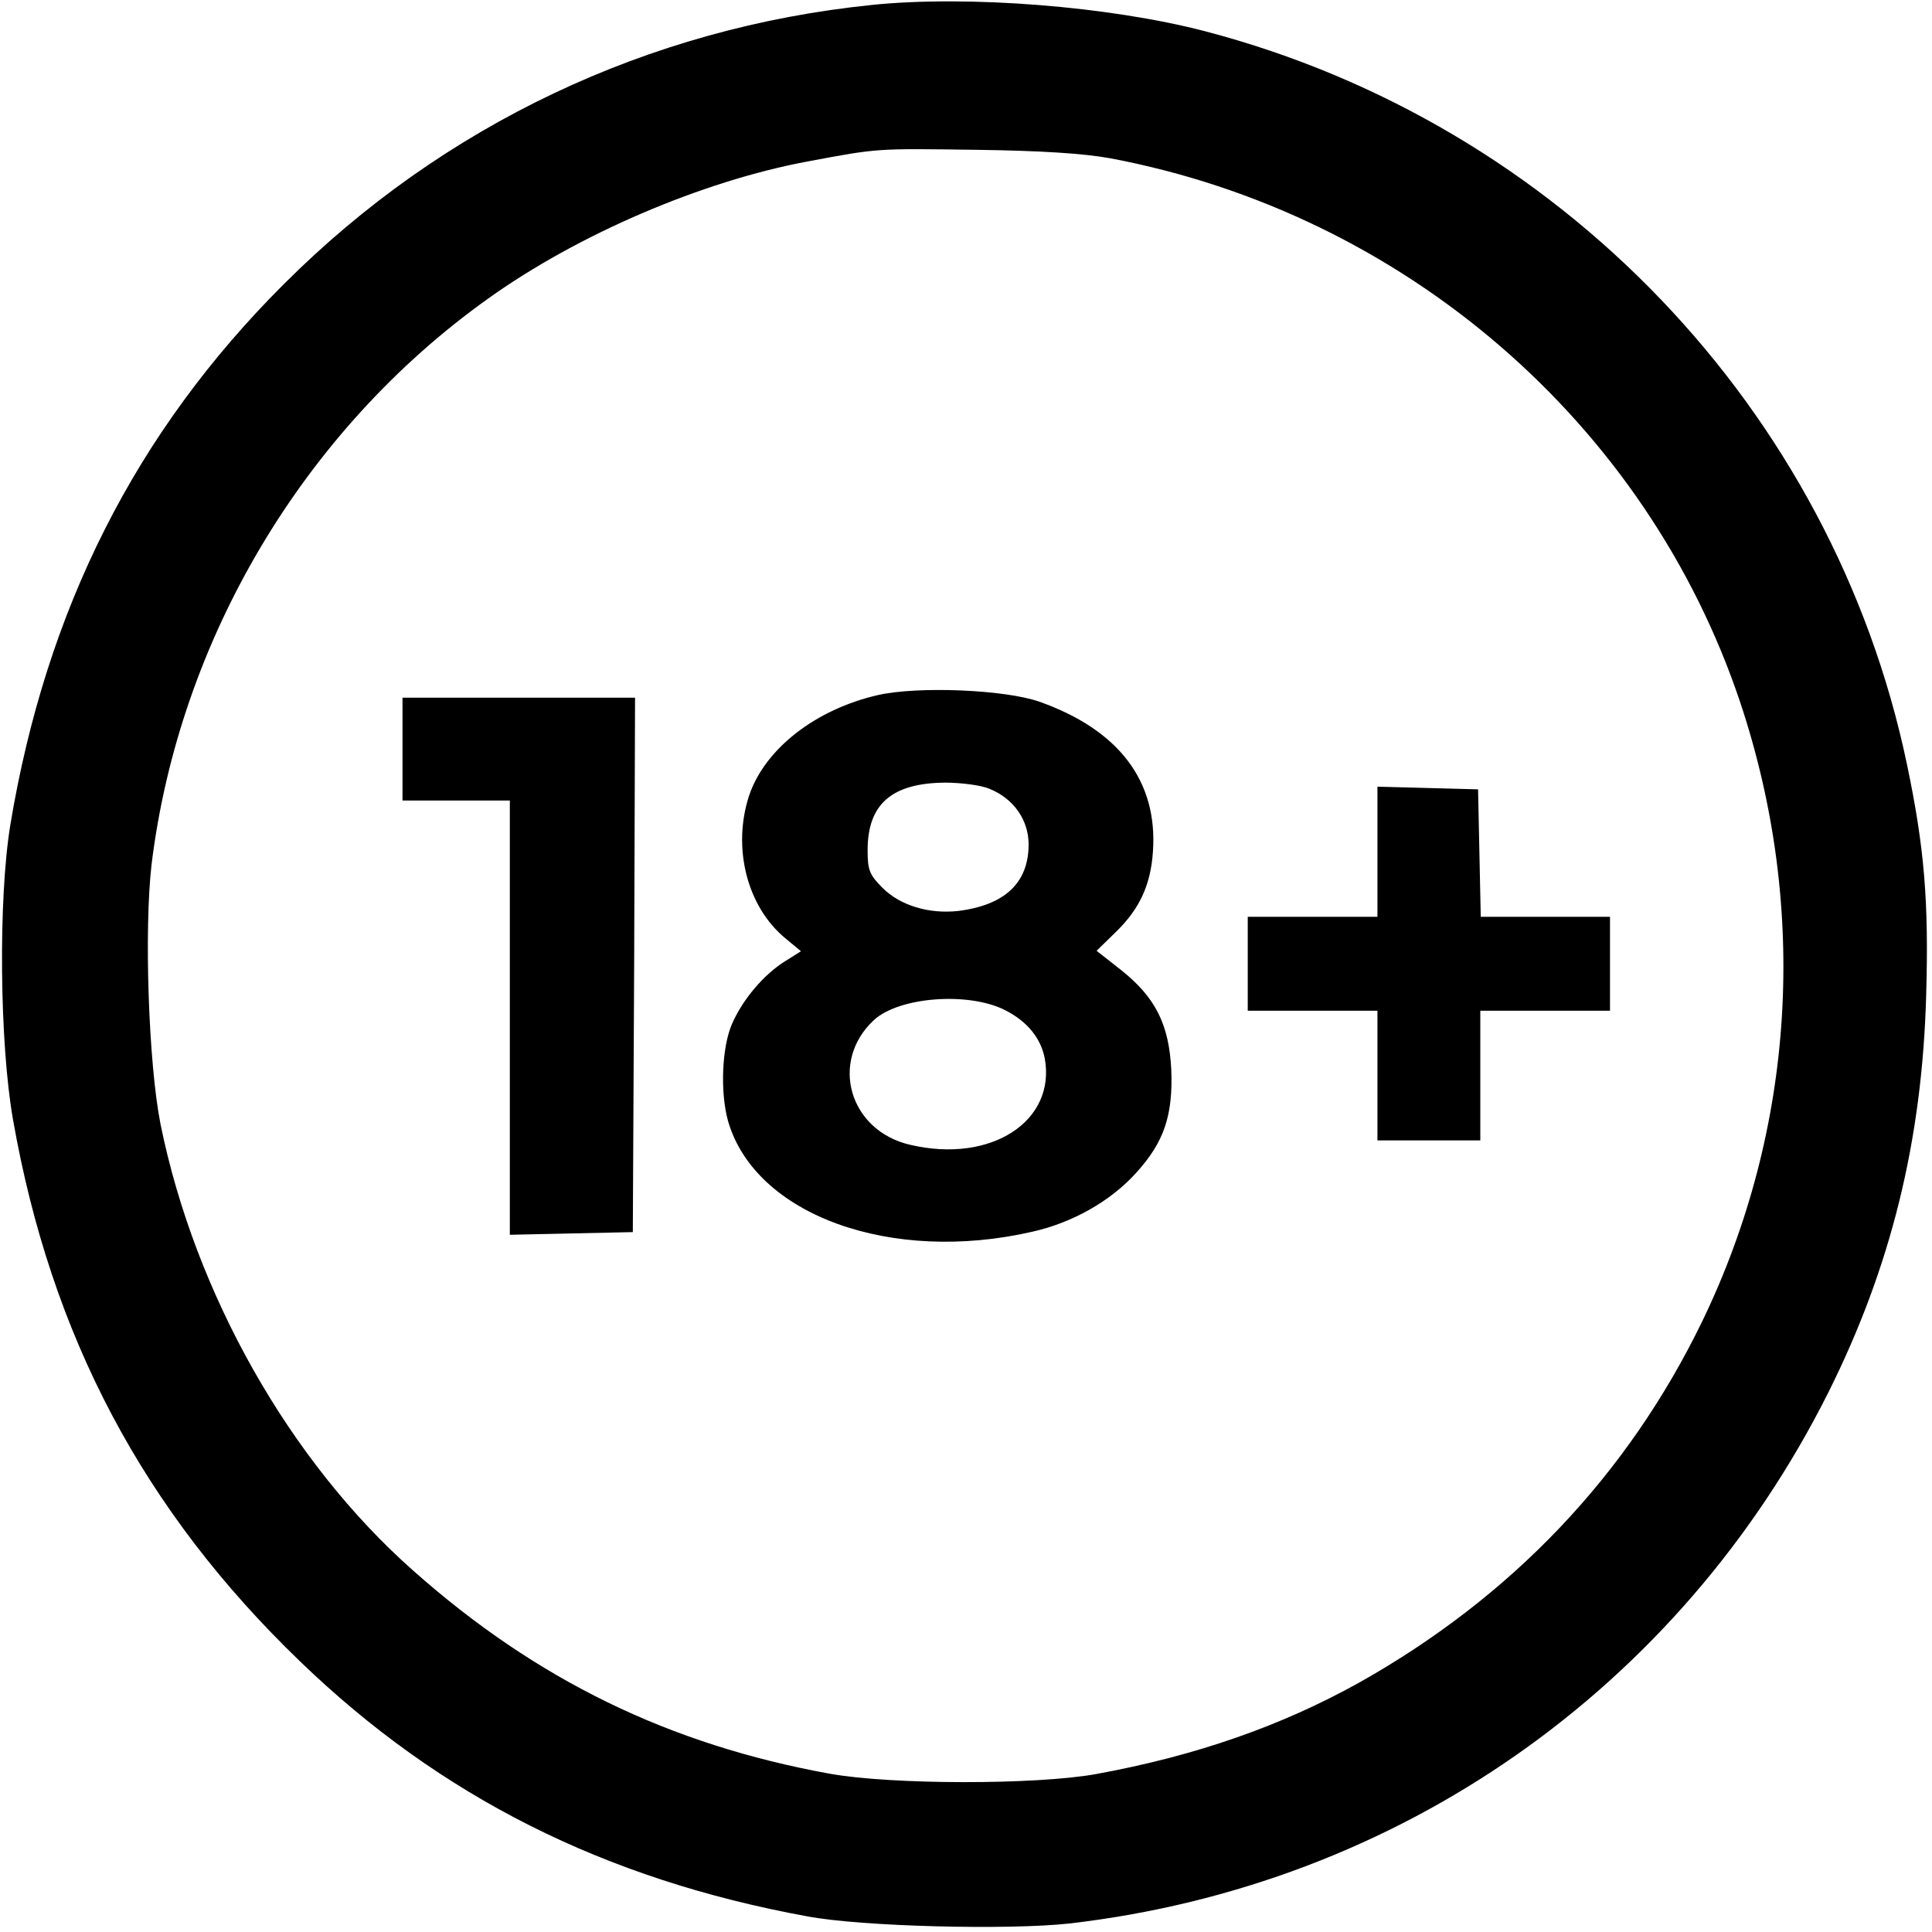 <svg version="1.0" xmlns="http://www.w3.org/2000/svg" width="576" height="576" viewBox="0 0 432 432"><path d="M195 1.1C144.9 6.2 99 28 63.5 63.5c-33.2 33.1-53.2 72.8-61.2 121-2.7 16.6-2.4 48.7.6 65.8 8.5 48.4 29.1 87.4 64.2 121.2 31.3 30.2 68 48.7 113.4 57 12.1 2.3 45 3.1 58.6 1.6 73.6-8.5 136.5-52.5 169.7-118.7 14-28 21-56.3 21.9-88.9.6-21-.4-33-4.3-51.6C409.8 91.6 348.6 27.7 269.5 7c-21.4-5.6-53.1-8.1-74.5-5.9zm53.3 34.3C314 47.8 368.2 94.6 389.1 157c15.4 46.1 12.3 95.5-8.5 138.5-16.7 34.4-42.6 61.6-76.8 80.8-17.3 9.6-36.3 16.3-58.8 20.4-13.4 2.4-45.6 2.4-59.5-.1-35.8-6.5-65.5-20.9-93.1-45.4-27.6-24.4-48.8-61.9-56.5-99.8-2.7-13.6-3.7-43.6-2-58.2 6.2-50.2 34-97 75.2-126.4 20.1-14.4 47.9-26.3 71.5-30.7 16-3 15.2-2.9 37.9-2.6 14.3.2 23.8.8 29.8 1.9z"/><path d="M196.4 155.4c-14.1 3.2-25.4 12.1-28.9 22.5-3.8 11.6-.5 24.8 8.1 31.9l3.5 2.9-3.5 2.2c-4.7 2.9-9.5 8.5-11.9 14-2.3 5.2-2.7 15.4-.9 21.8 6.1 21 36.4 32 68.1 24.7 8.9-2 17.4-6.8 23.1-13.1 6.3-6.9 8.3-12.9 7.9-23.1-.5-10.1-3.5-16.1-11.1-22.2l-5.6-4.4 4.2-4.1c5.4-5.2 7.9-10.6 8.4-18.1 1.1-15.7-7.6-27.2-25.4-33.5-7.7-2.7-27-3.5-36-1.5zm24.9 21c5.4 2.2 8.7 7 8.7 12.4 0 8.6-5.3 13.6-15.8 14.9-6.5.7-12.9-1.2-16.9-5.2-2.9-2.9-3.3-4-3.3-8.4 0-10.3 5.4-15 17.3-15.1 3.7 0 8.2.6 10 1.4zm3.5 49.5c4.9 2.5 7.9 6.2 8.8 10.7 2.6 14.1-12 23.6-30 19.4-13.7-3.1-18.2-18.6-8.2-27.9 5.6-5.2 21.2-6.4 29.4-2.2zM90 167.5V179h24v97.1l13.8-.3 13.7-.3.3-59.8.2-59.7H90v11.5zm218 23V205h-29v21h29v29h23v-29h29v-21h-28.9l-.3-14.3-.3-14.2-11.2-.3-11.3-.3v14.6z"/></svg>